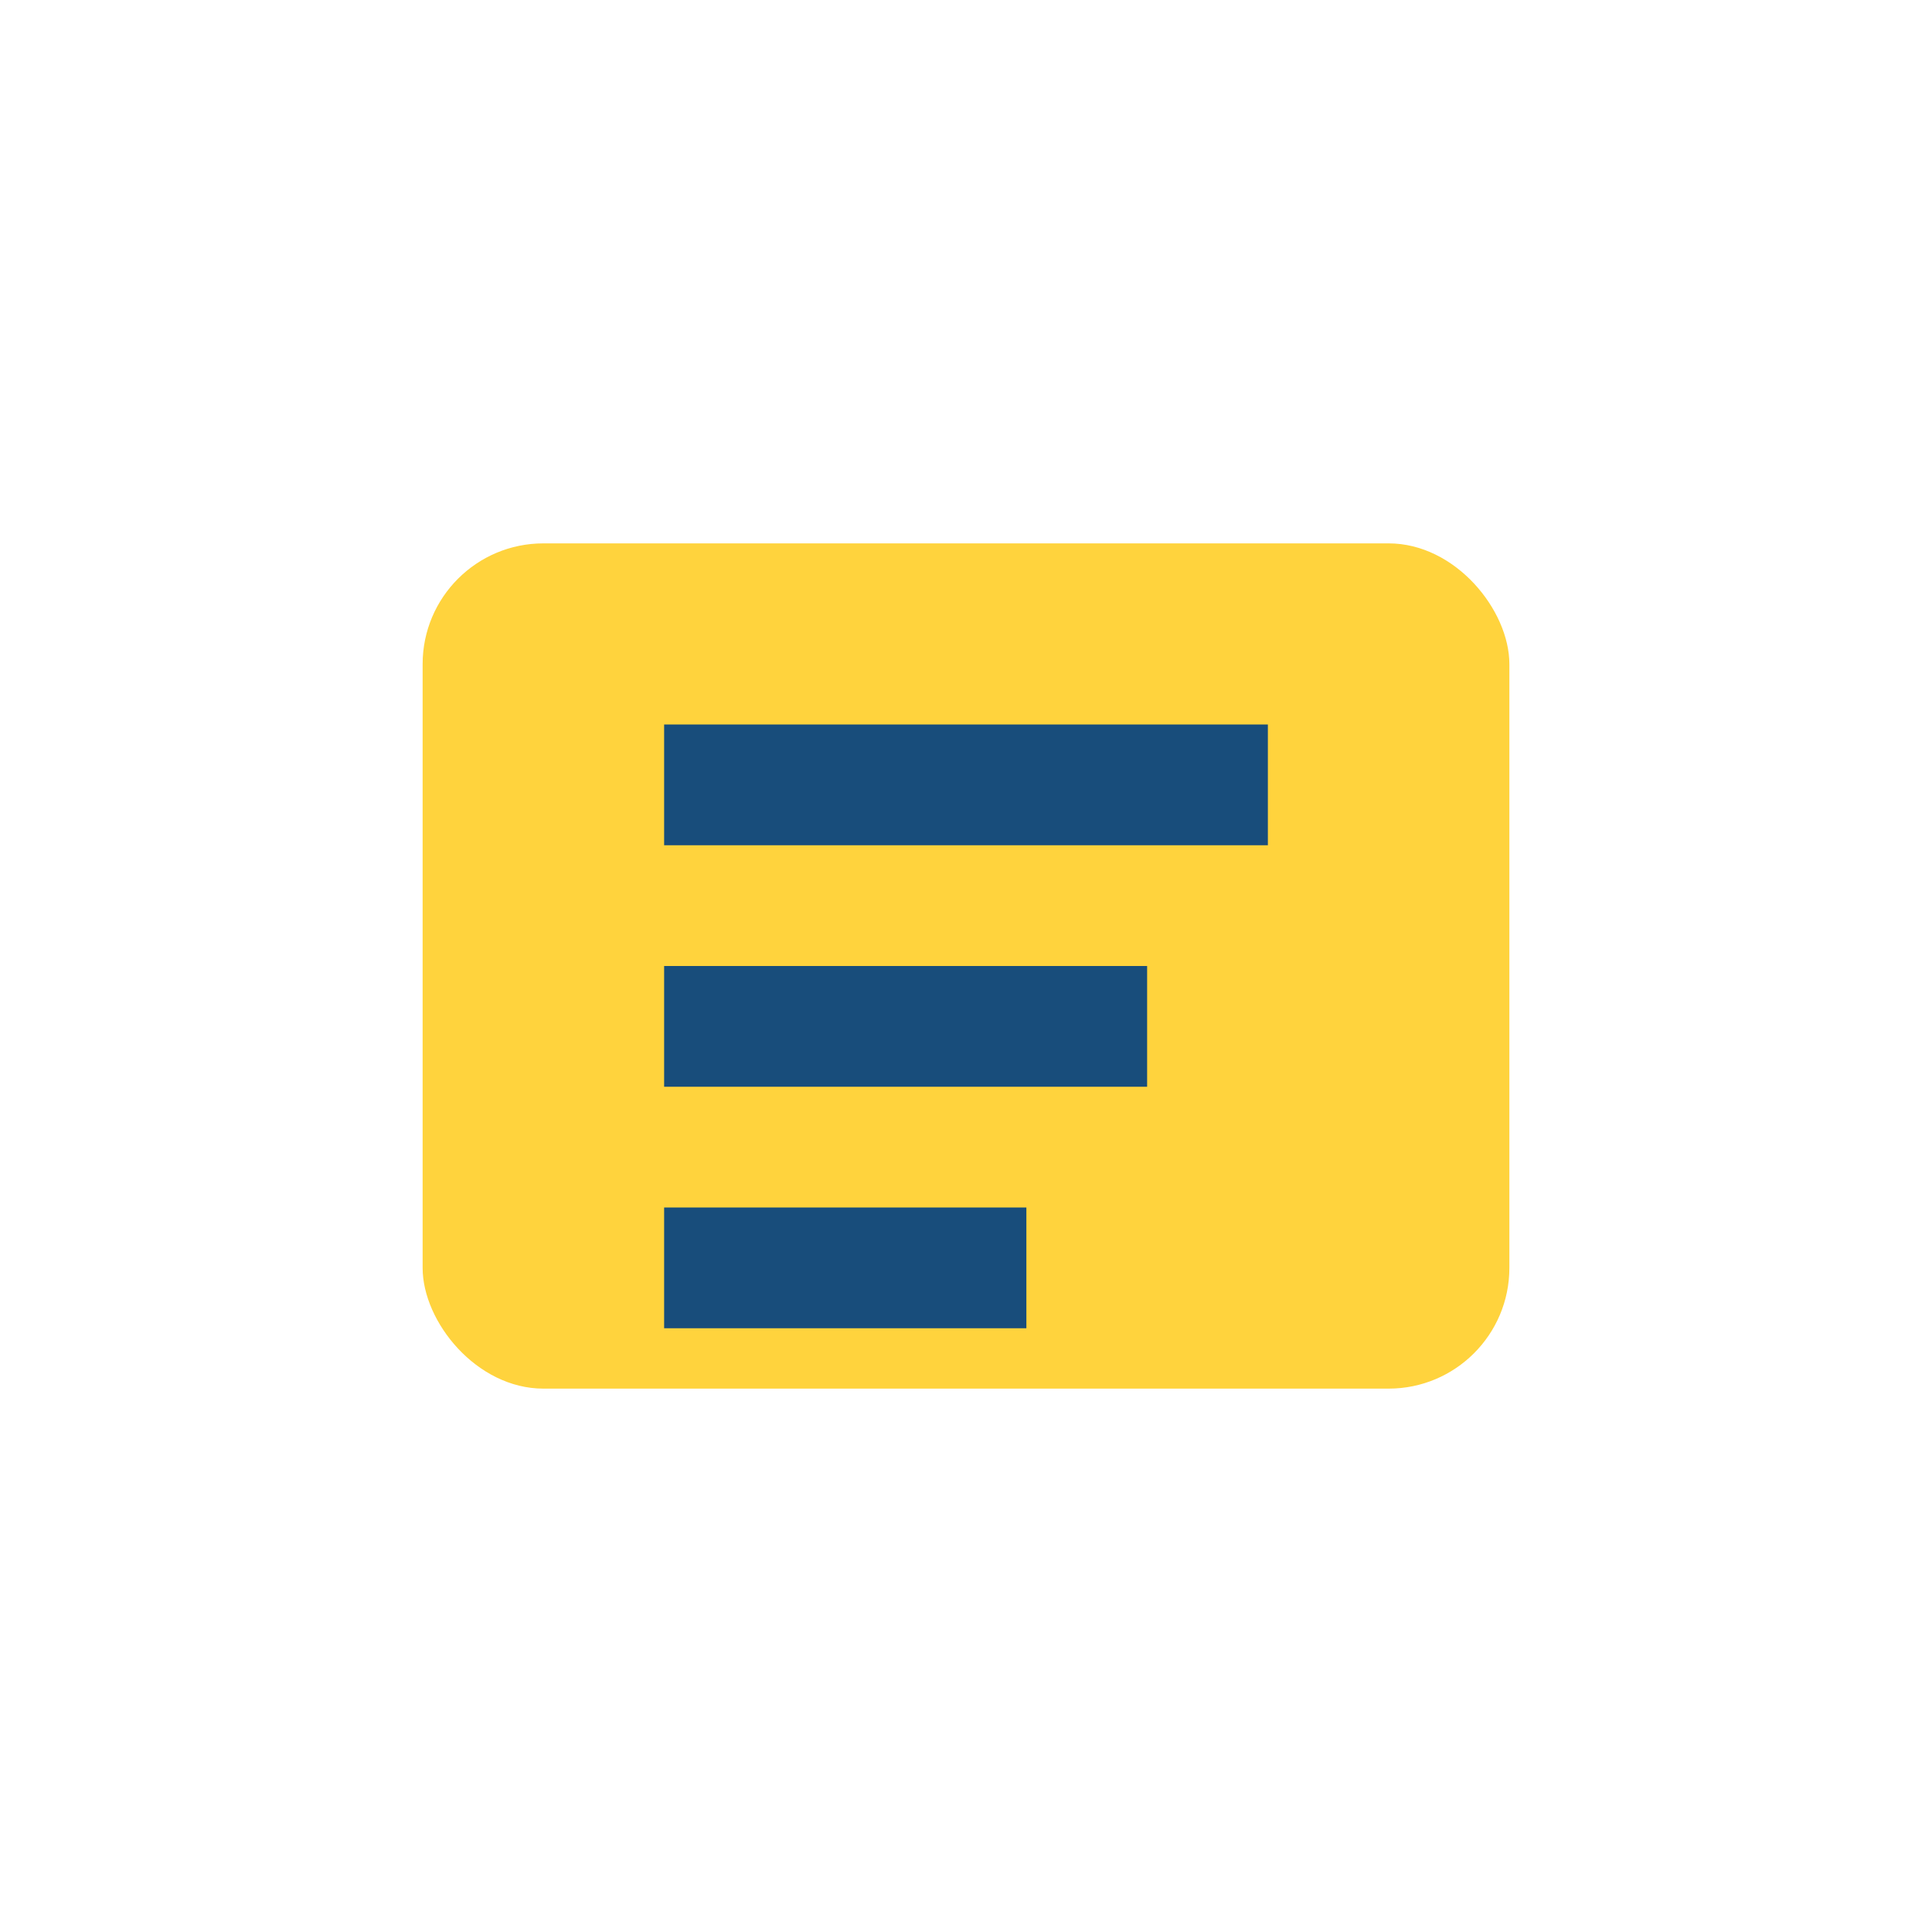 <?xml version="1.0" encoding="UTF-8"?>
<svg xmlns="http://www.w3.org/2000/svg" width="32" height="32" viewBox="0 0 32 32"><rect x="7" y="9" width="18" height="14" rx="2" fill="#FFD33D"/><path d="M11 13h10M11 17h8M11 21h6" stroke="#184D7B" stroke-width="2"/></svg>